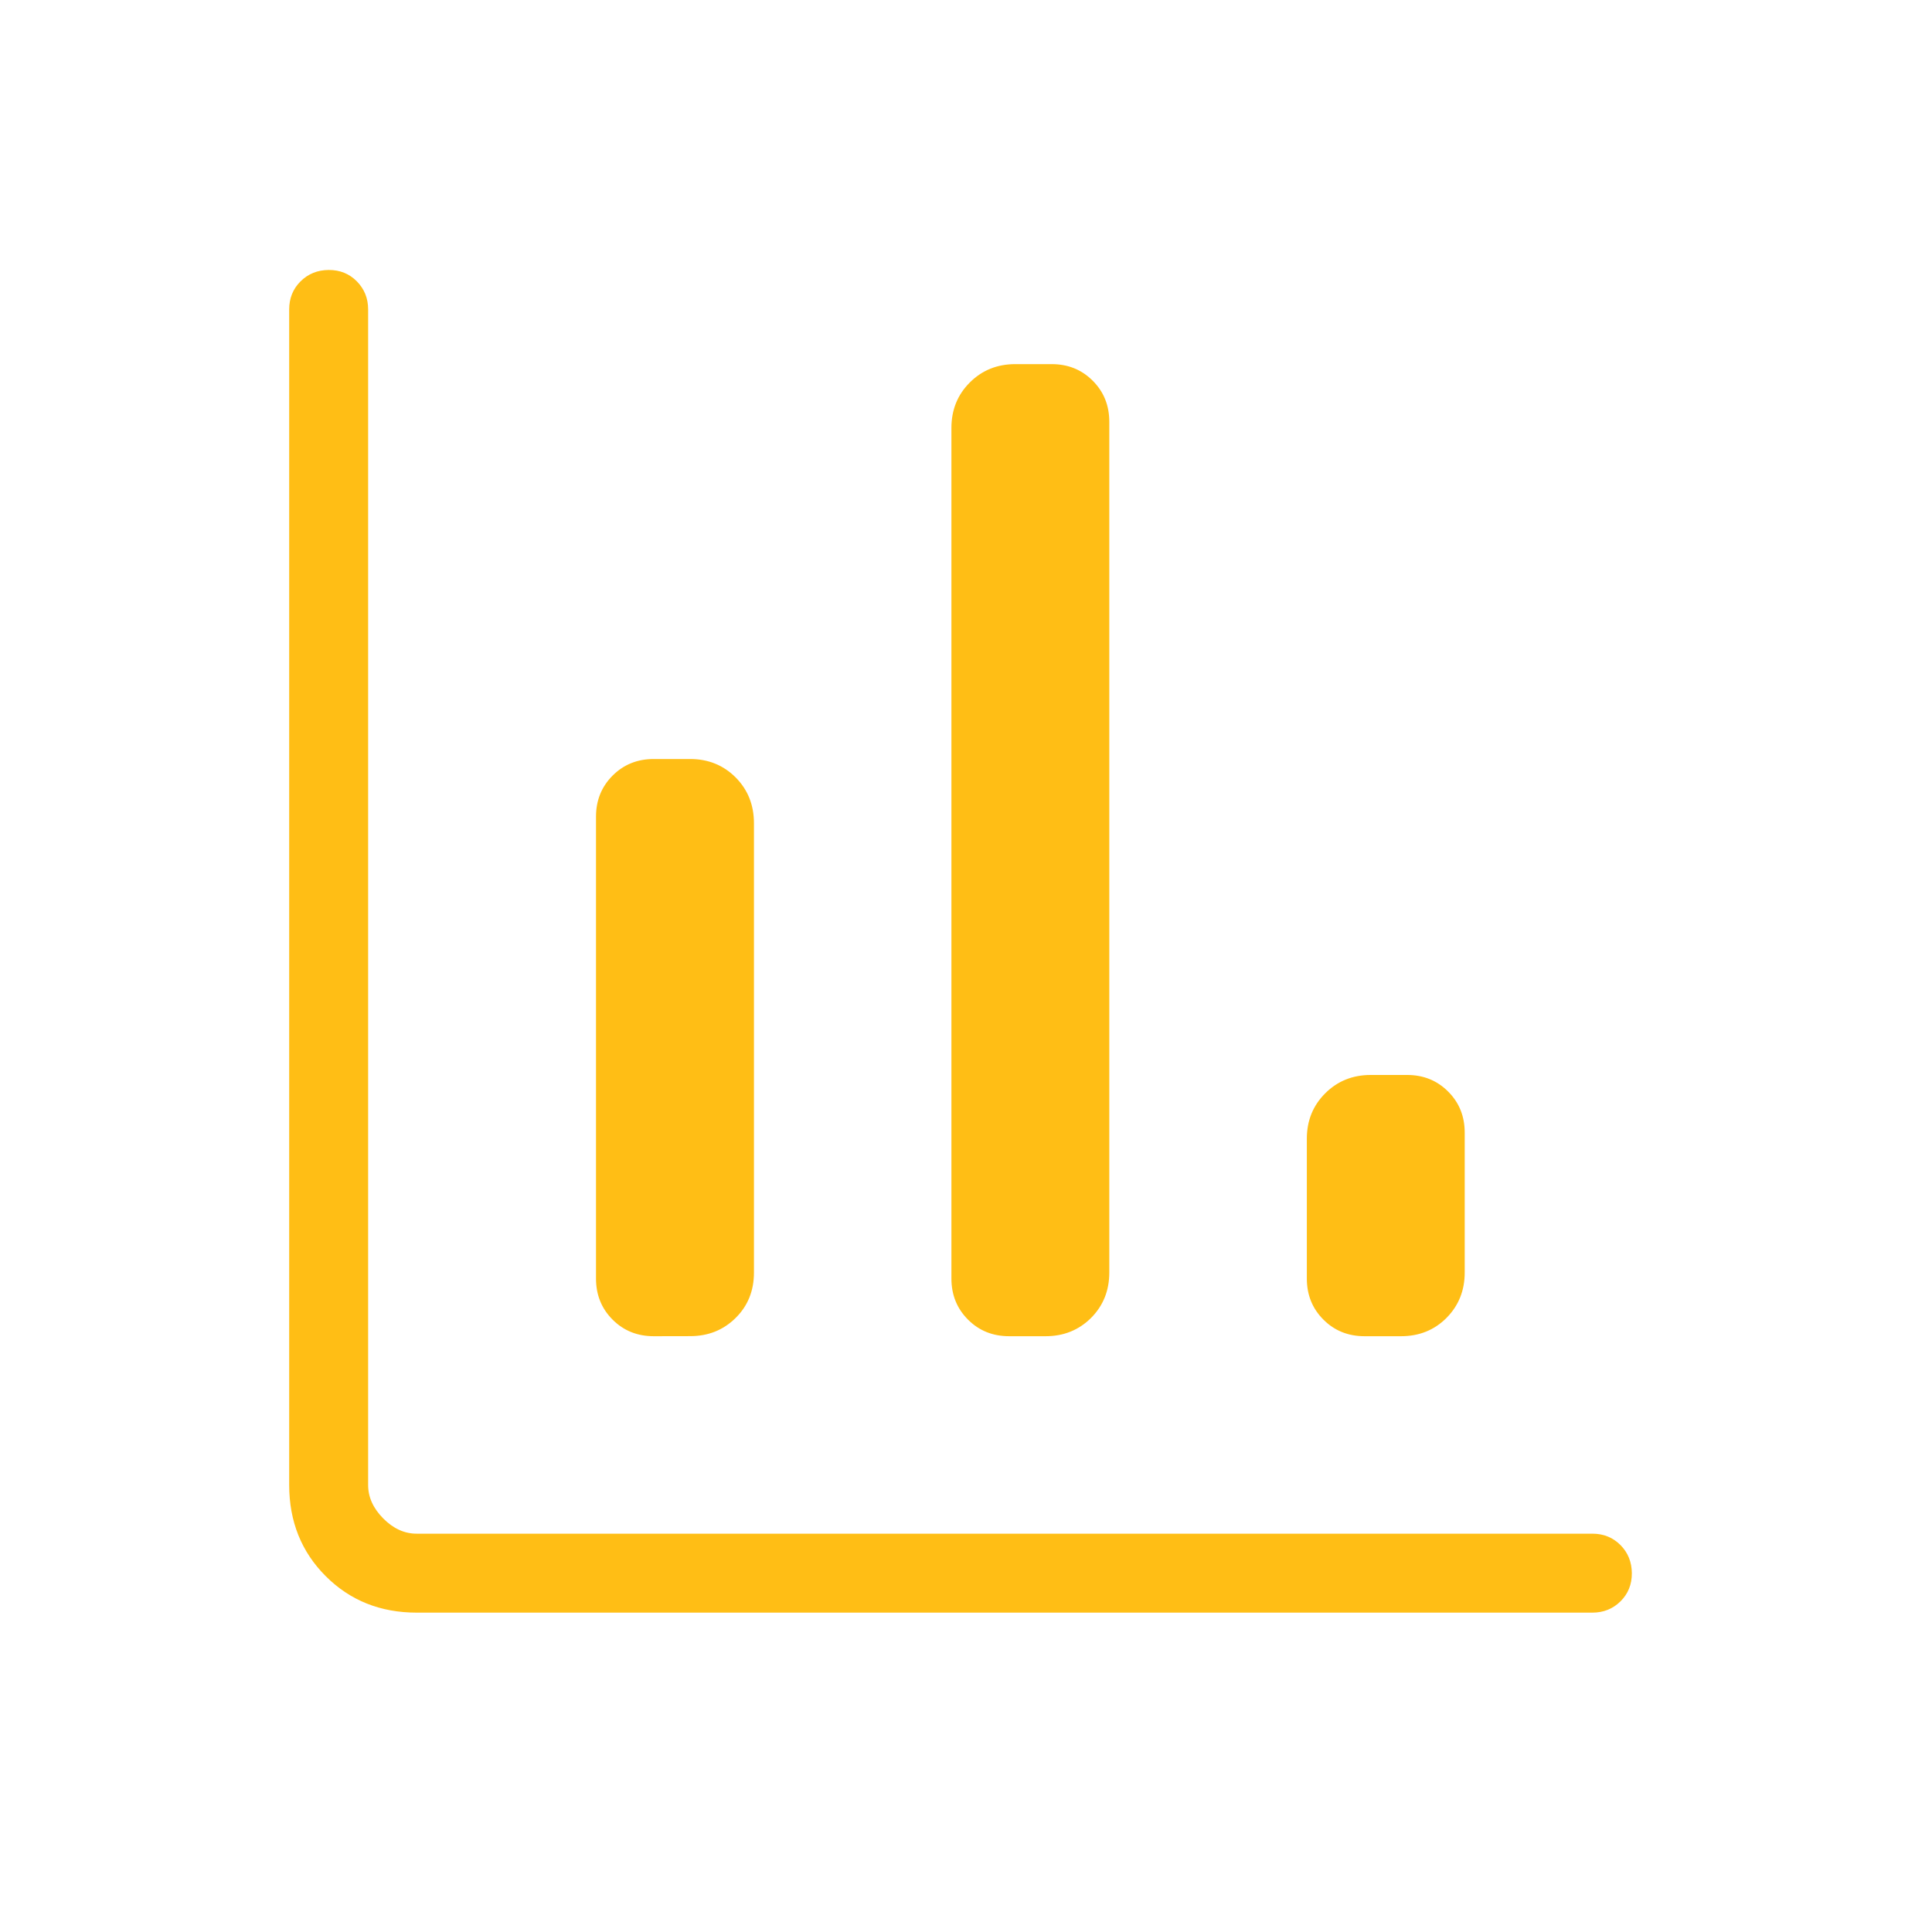 <svg width="53" height="53" viewBox="0 0 53 53" fill="none" xmlns="http://www.w3.org/2000/svg">
<path d="M11.434 44.239C10.436 44.239 9.603 43.906 8.936 43.239C8.268 42.571 7.934 41.738 7.933 40.738V8.489C7.933 8.182 8.037 7.925 8.245 7.718C8.453 7.512 8.71 7.408 9.018 7.406C9.326 7.405 9.583 7.509 9.789 7.718C9.996 7.928 10.099 8.185 10.099 8.489V40.74C10.099 41.072 10.238 41.378 10.515 41.657C10.793 41.936 11.098 42.074 11.432 42.073H43.683C43.99 42.073 44.247 42.177 44.454 42.385C44.66 42.593 44.764 42.851 44.766 43.158C44.767 43.466 44.663 43.723 44.454 43.93C44.245 44.136 43.987 44.239 43.683 44.239H11.434ZM17.934 36.656C17.485 36.656 17.108 36.505 16.805 36.201C16.502 35.898 16.35 35.522 16.35 35.075V22.404C16.35 21.956 16.502 21.581 16.805 21.277C17.108 20.974 17.484 20.822 17.932 20.822H18.933C19.428 20.822 19.844 20.99 20.181 21.327C20.516 21.665 20.683 22.084 20.683 22.584V34.91C20.683 35.41 20.515 35.825 20.179 36.156C19.843 36.488 19.428 36.654 18.933 36.654L17.934 36.656ZM27.684 36.656C27.235 36.656 26.858 36.505 26.555 36.201C26.252 35.898 26.1 35.522 26.1 35.075V11.739C26.1 11.244 26.268 10.829 26.603 10.494C26.938 10.159 27.353 9.99 27.849 9.989H28.85C29.297 9.989 29.673 10.14 29.976 10.444C30.28 10.747 30.431 11.123 30.431 11.573V34.908C30.431 35.403 30.265 35.818 29.931 36.154C29.594 36.489 29.178 36.656 28.683 36.656H27.684ZM37.434 36.656C36.985 36.656 36.608 36.505 36.305 36.201C36.002 35.898 35.85 35.522 35.85 35.075V31.239C35.85 30.744 36.018 30.329 36.353 29.994C36.688 29.659 37.103 29.49 37.599 29.489H38.6C39.047 29.489 39.423 29.64 39.726 29.944C40.03 30.247 40.181 30.623 40.181 31.073V34.908C40.181 35.403 40.014 35.818 39.681 36.154C39.347 36.489 38.931 36.656 38.433 36.656H37.434Z" fill="#FFBE15"/>
</svg>
